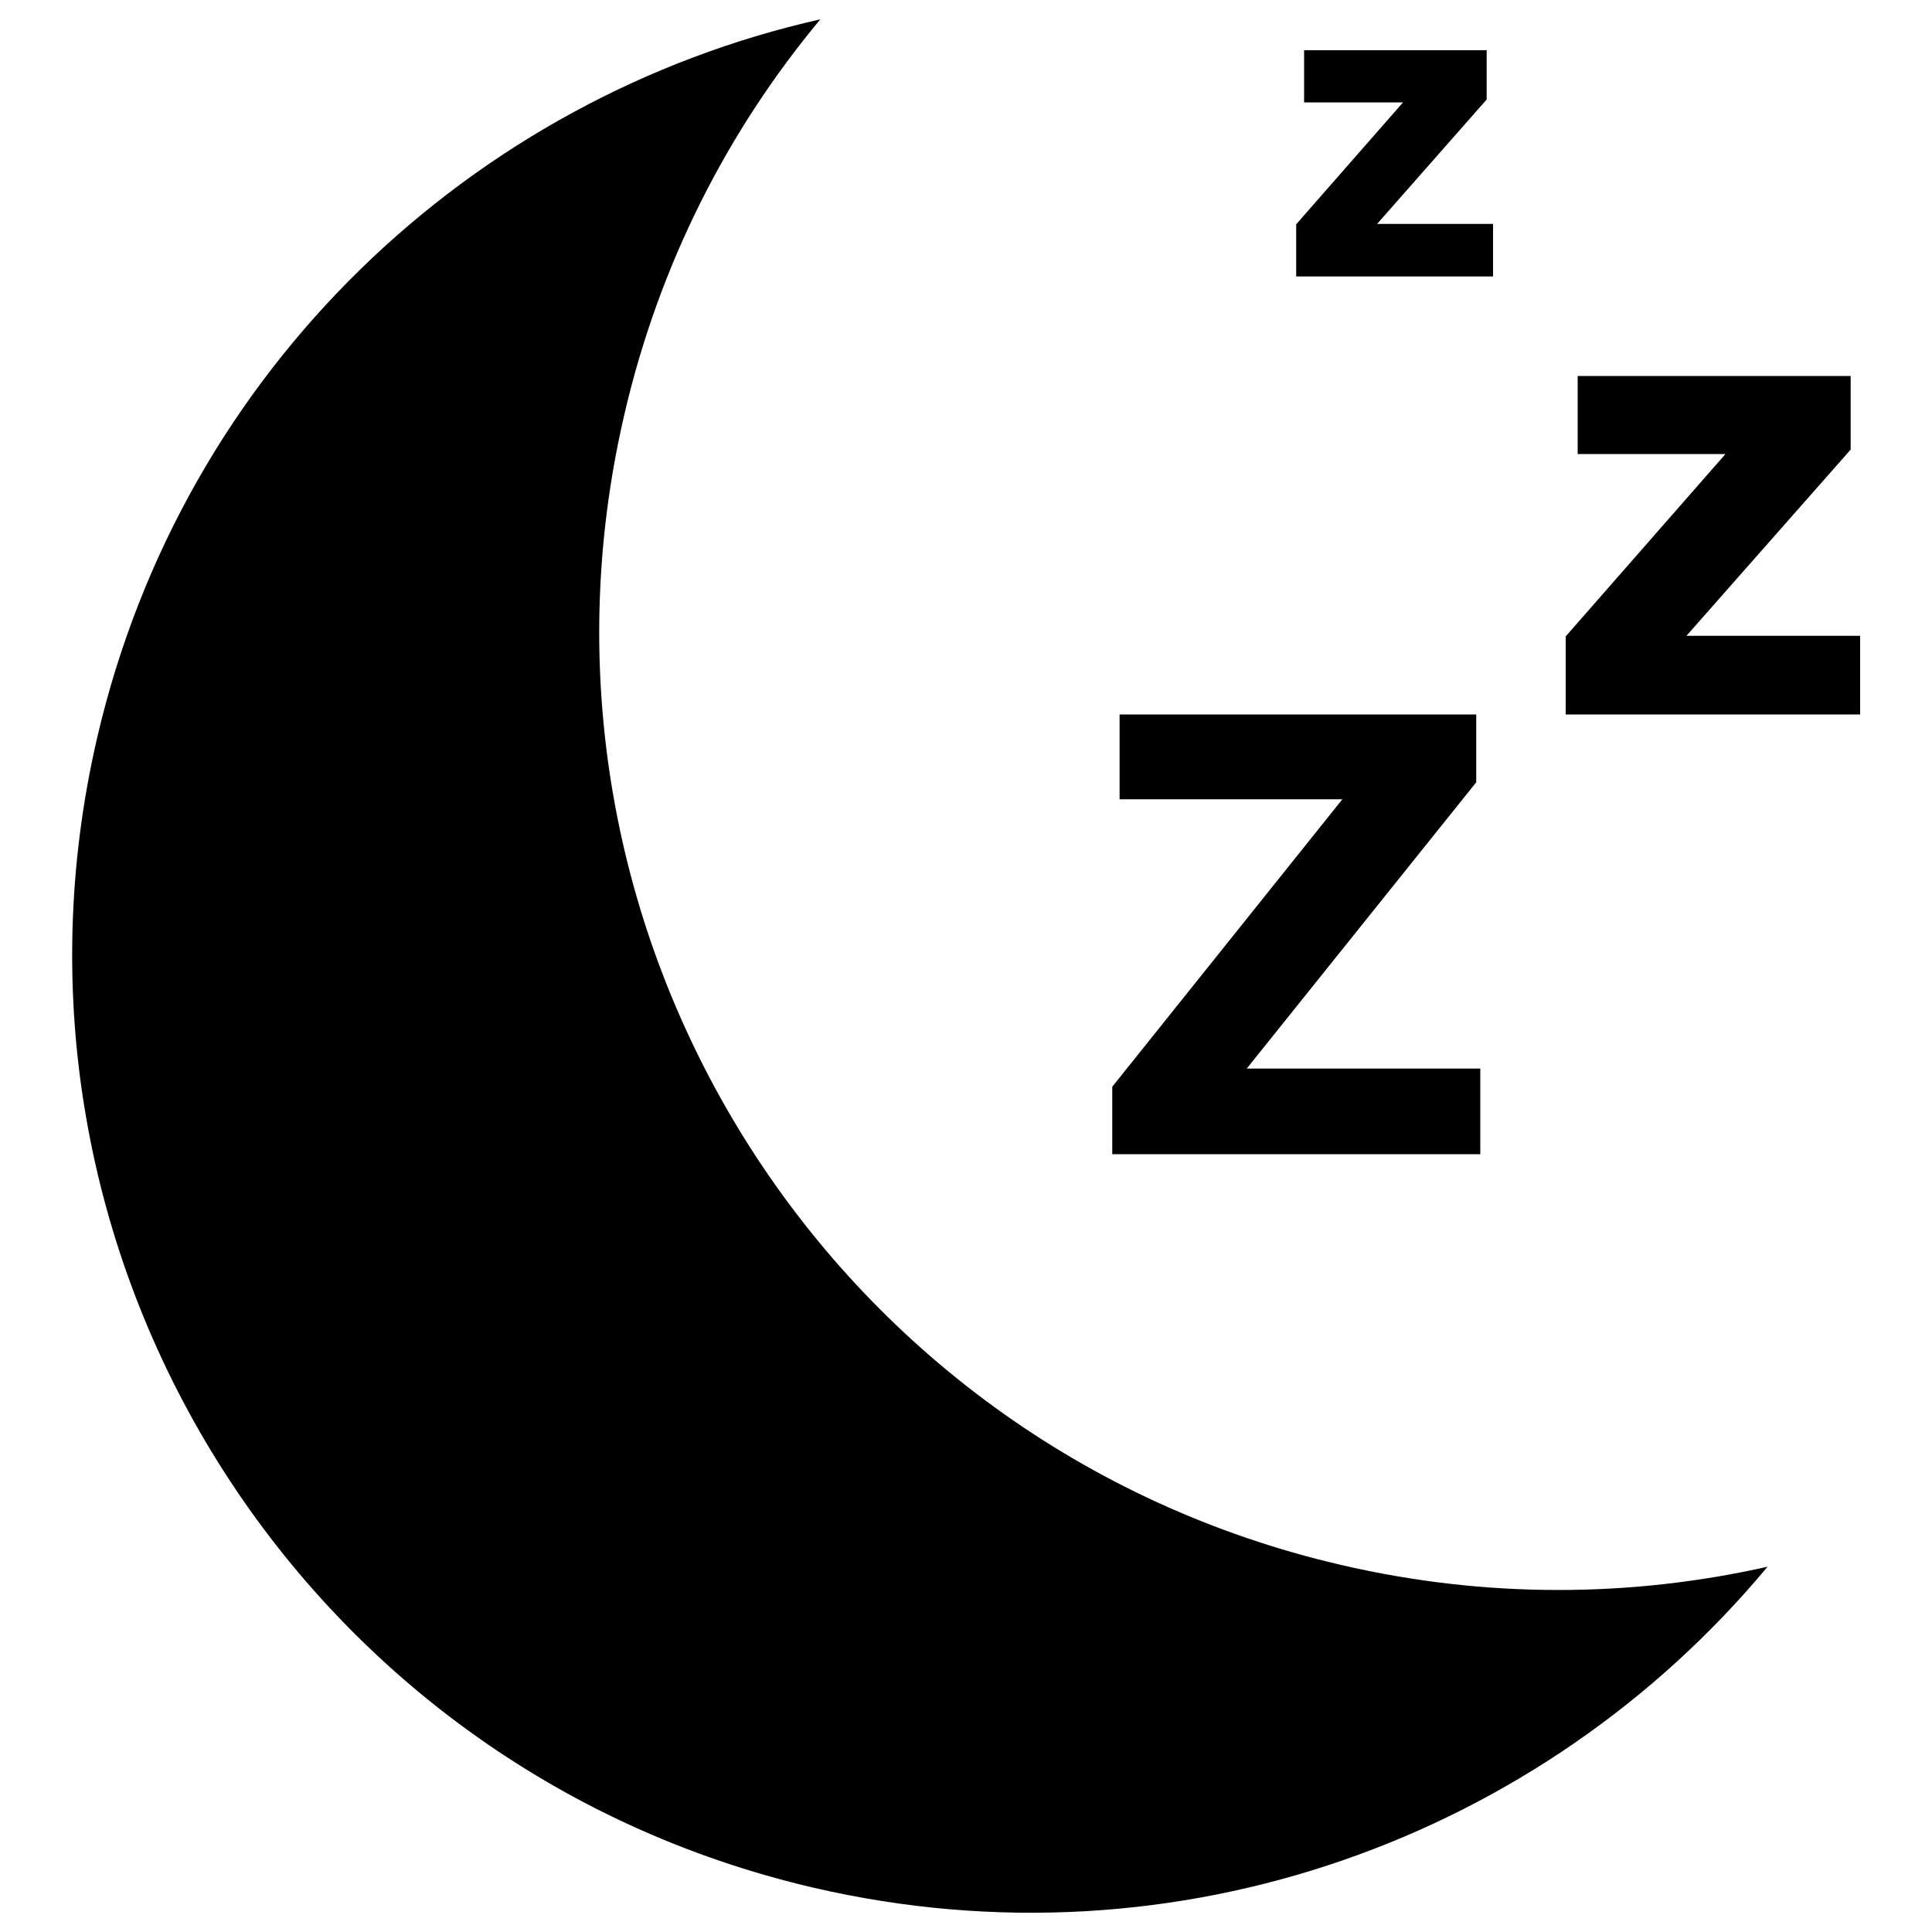 <?xml version="1.0" encoding="UTF-8"?>
<svg id="Layer_2" data-name="Layer 2" xmlns="http://www.w3.org/2000/svg" viewBox="0 0 100 100">
  <defs>
    <style>
      .sleep-1 {
        fill: #000;
      }

      .sleep-1, .cls-2 {
        stroke-width: 0px;
      }

      .cls-2 {
        fill: none;
      }
    </style>
  </defs>
  <g id="Layer_1-2" data-name="Layer 1">
    <rect class="cls-2" width="100" height="100"/>
    <g>
      <g>
        <path class="sleep-1" d="M64.53,55.31l11.88-14.82v-3.51h-18.46v4.39h11.53l-11.91,14.88v3.49h19.05v-4.43h-12.08Z"/>
        <path class="sleep-1" d="M87.29,32.91l8.5-9.64v-3.81h-14.13v4.04h7.65l-8.27,9.44v4.04h15.24v-4.07h-8.98Z"/>
        <path class="sleep-1" d="M71.27,11.6l5.68-6.45v-2.55h-9.45v2.7h5.12l-5.53,6.31v2.7h10.19v-2.72h-6.01Z"/>
      </g>
      <path class="sleep-1" d="M91.49,81.09c-11.61,13.96-30.48,21-49.37,16.62C15.44,91.51-1.16,64.86,5.03,38.18,9.48,19.02,24.48,5.05,42.46,1c-4.8,5.76-8.35,12.69-10.15,20.48-6.19,26.68,10.41,53.33,37.1,59.52,7.52,1.75,15.04,1.68,22.09.09Z"/>
    </g>
  </g>
</svg>